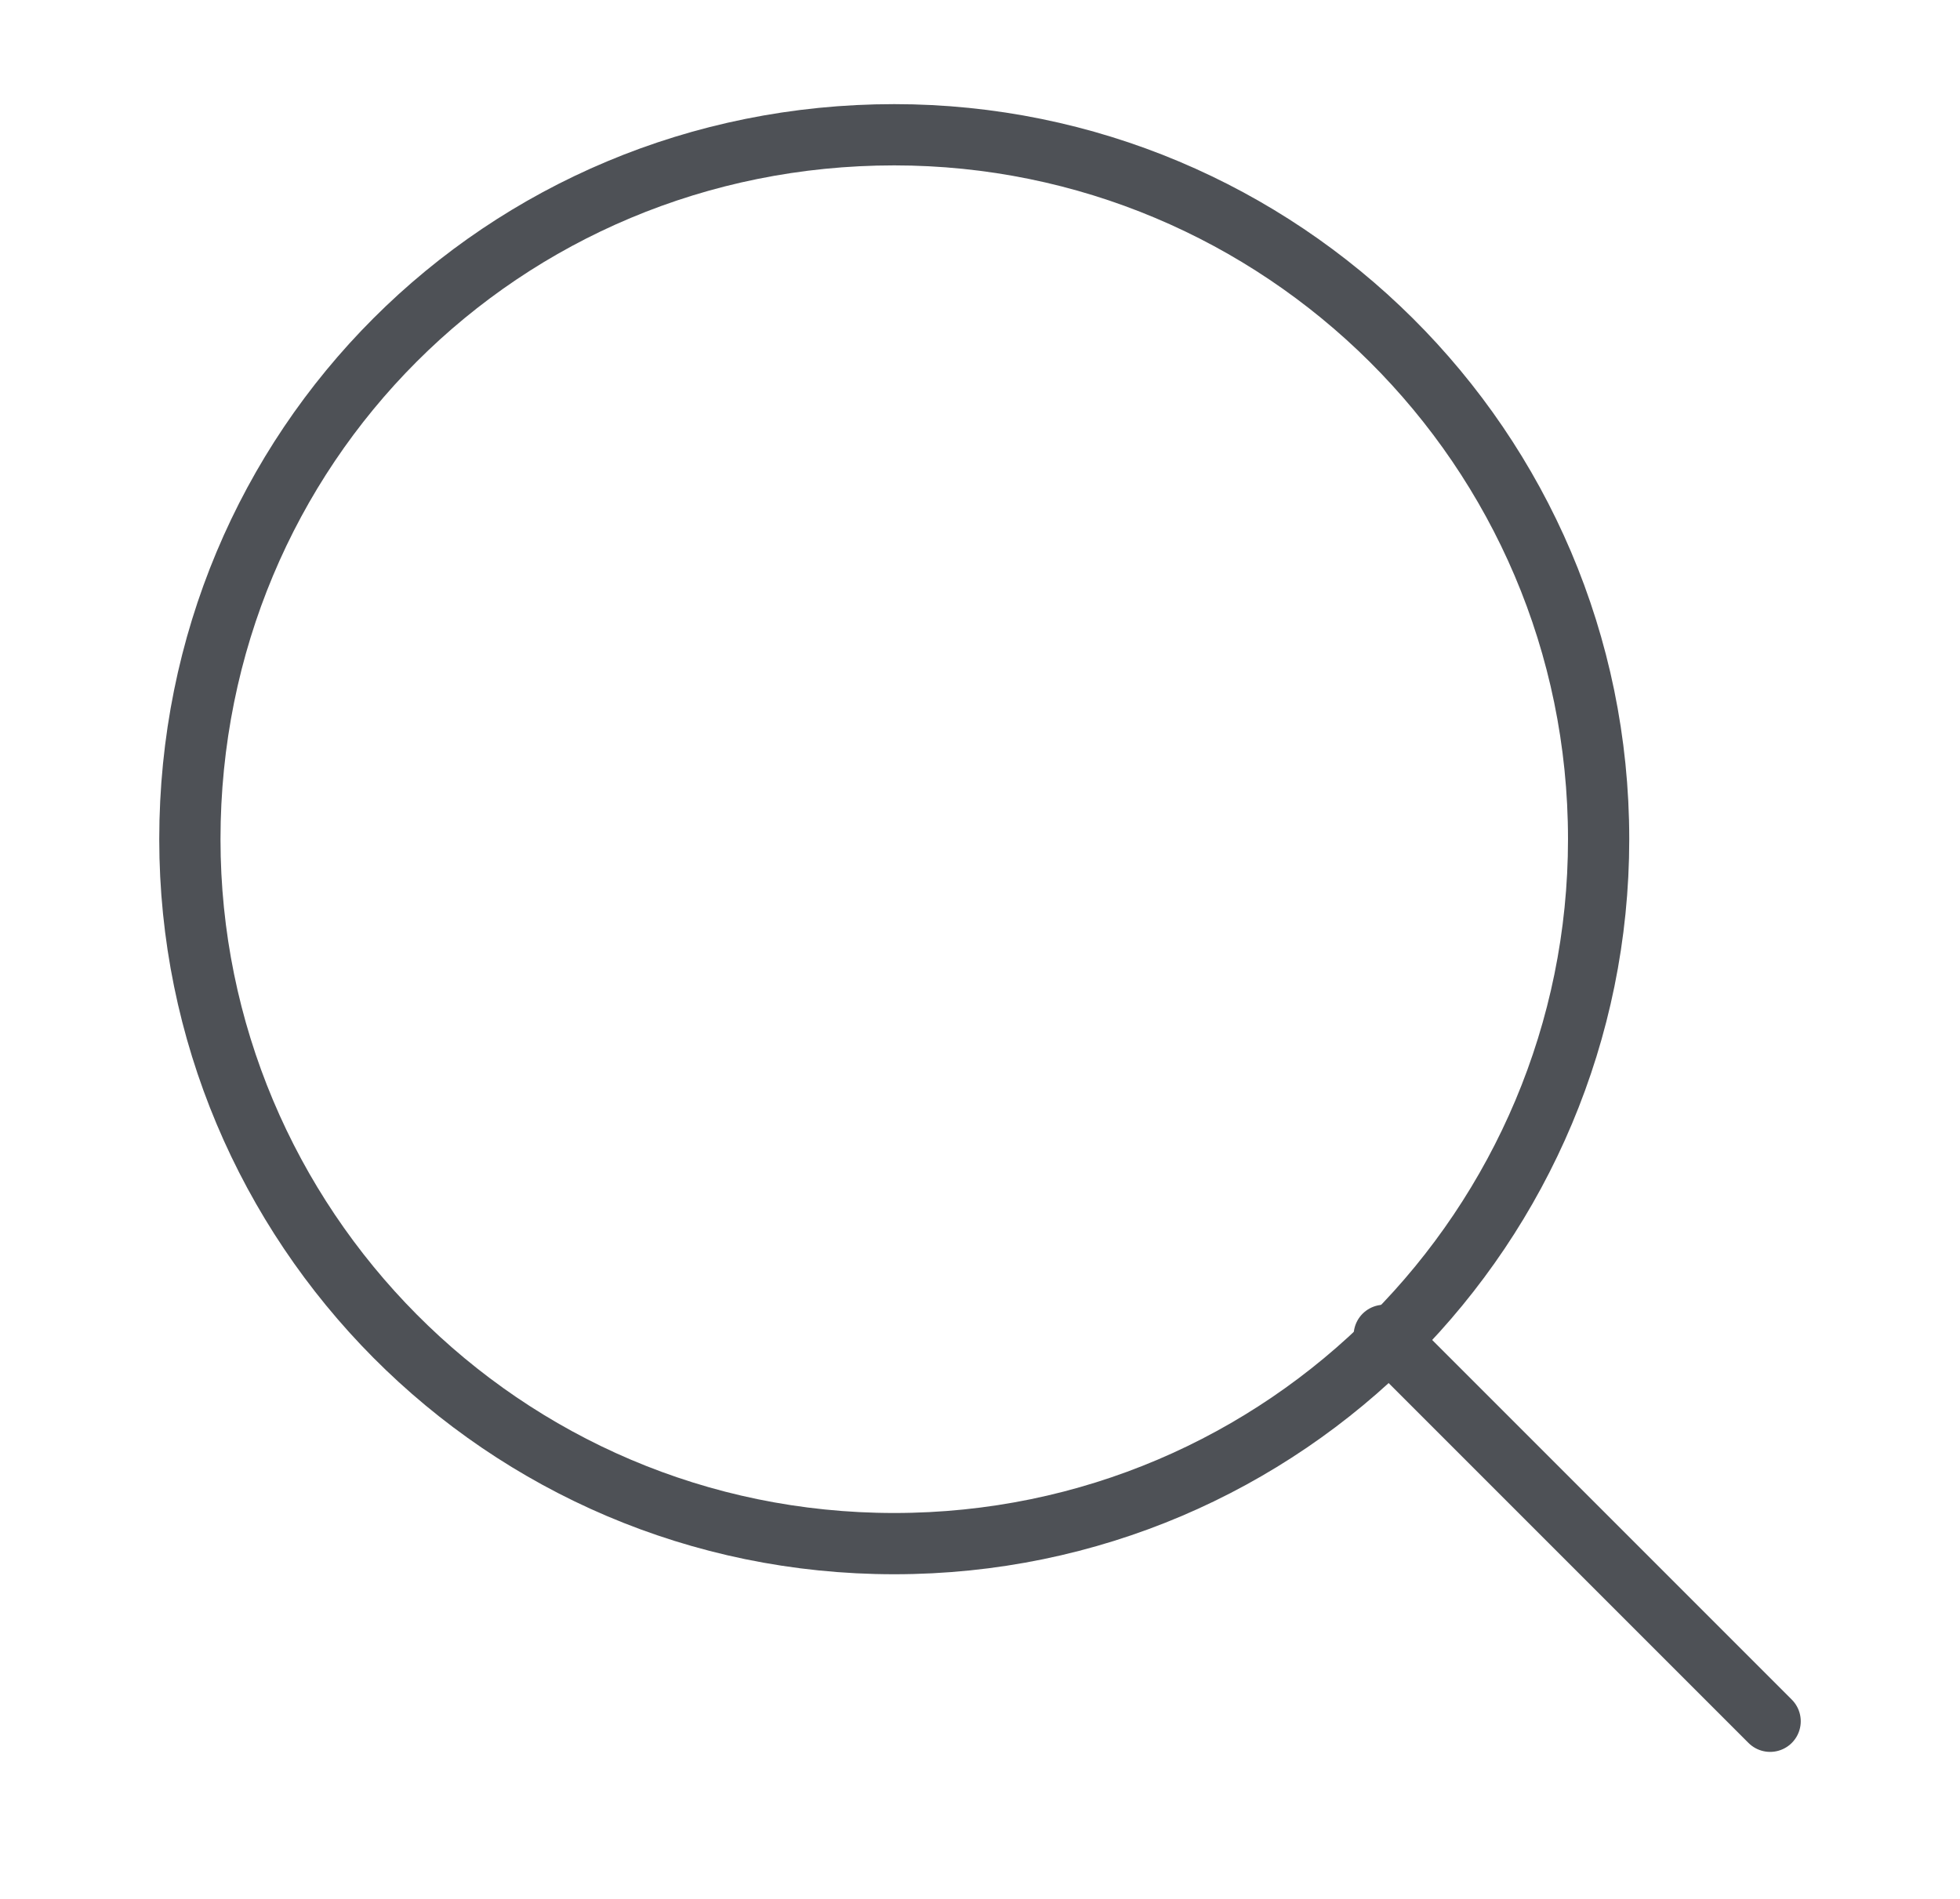 <?xml version="1.0" encoding="utf-8"?>
<!-- Generator: Adobe Illustrator 27.4.0, SVG Export Plug-In . SVG Version: 6.00 Build 0)  -->
<svg version="1.1" id="Layer_1" xmlns="http://www.w3.org/2000/svg" xmlns:xlink="http://www.w3.org/1999/xlink" x="0px" y="0px"
	 width="32px" height="31px" viewBox="0 0 32 31" style="enable-background:new 0 0 32 31;" xml:space="preserve">
<style type="text/css">
	.st0{fill:none;stroke:#4E5156;stroke-linecap:round;stroke-linejoin:round;}
</style>
<path class="st0" d="M14.6,25.2c6.4,0,11.5-5.2,11.5-11.5c0-6.4-5.2-11.5-11.5-11.5C8.2,2.2,3.1,7.3,3.1,13.7
	C3.1,20,8.2,25.2,14.6,25.2z"/>
<path class="st0" d="M28.9,28.1l-6.3-6.3"/>
</svg>
